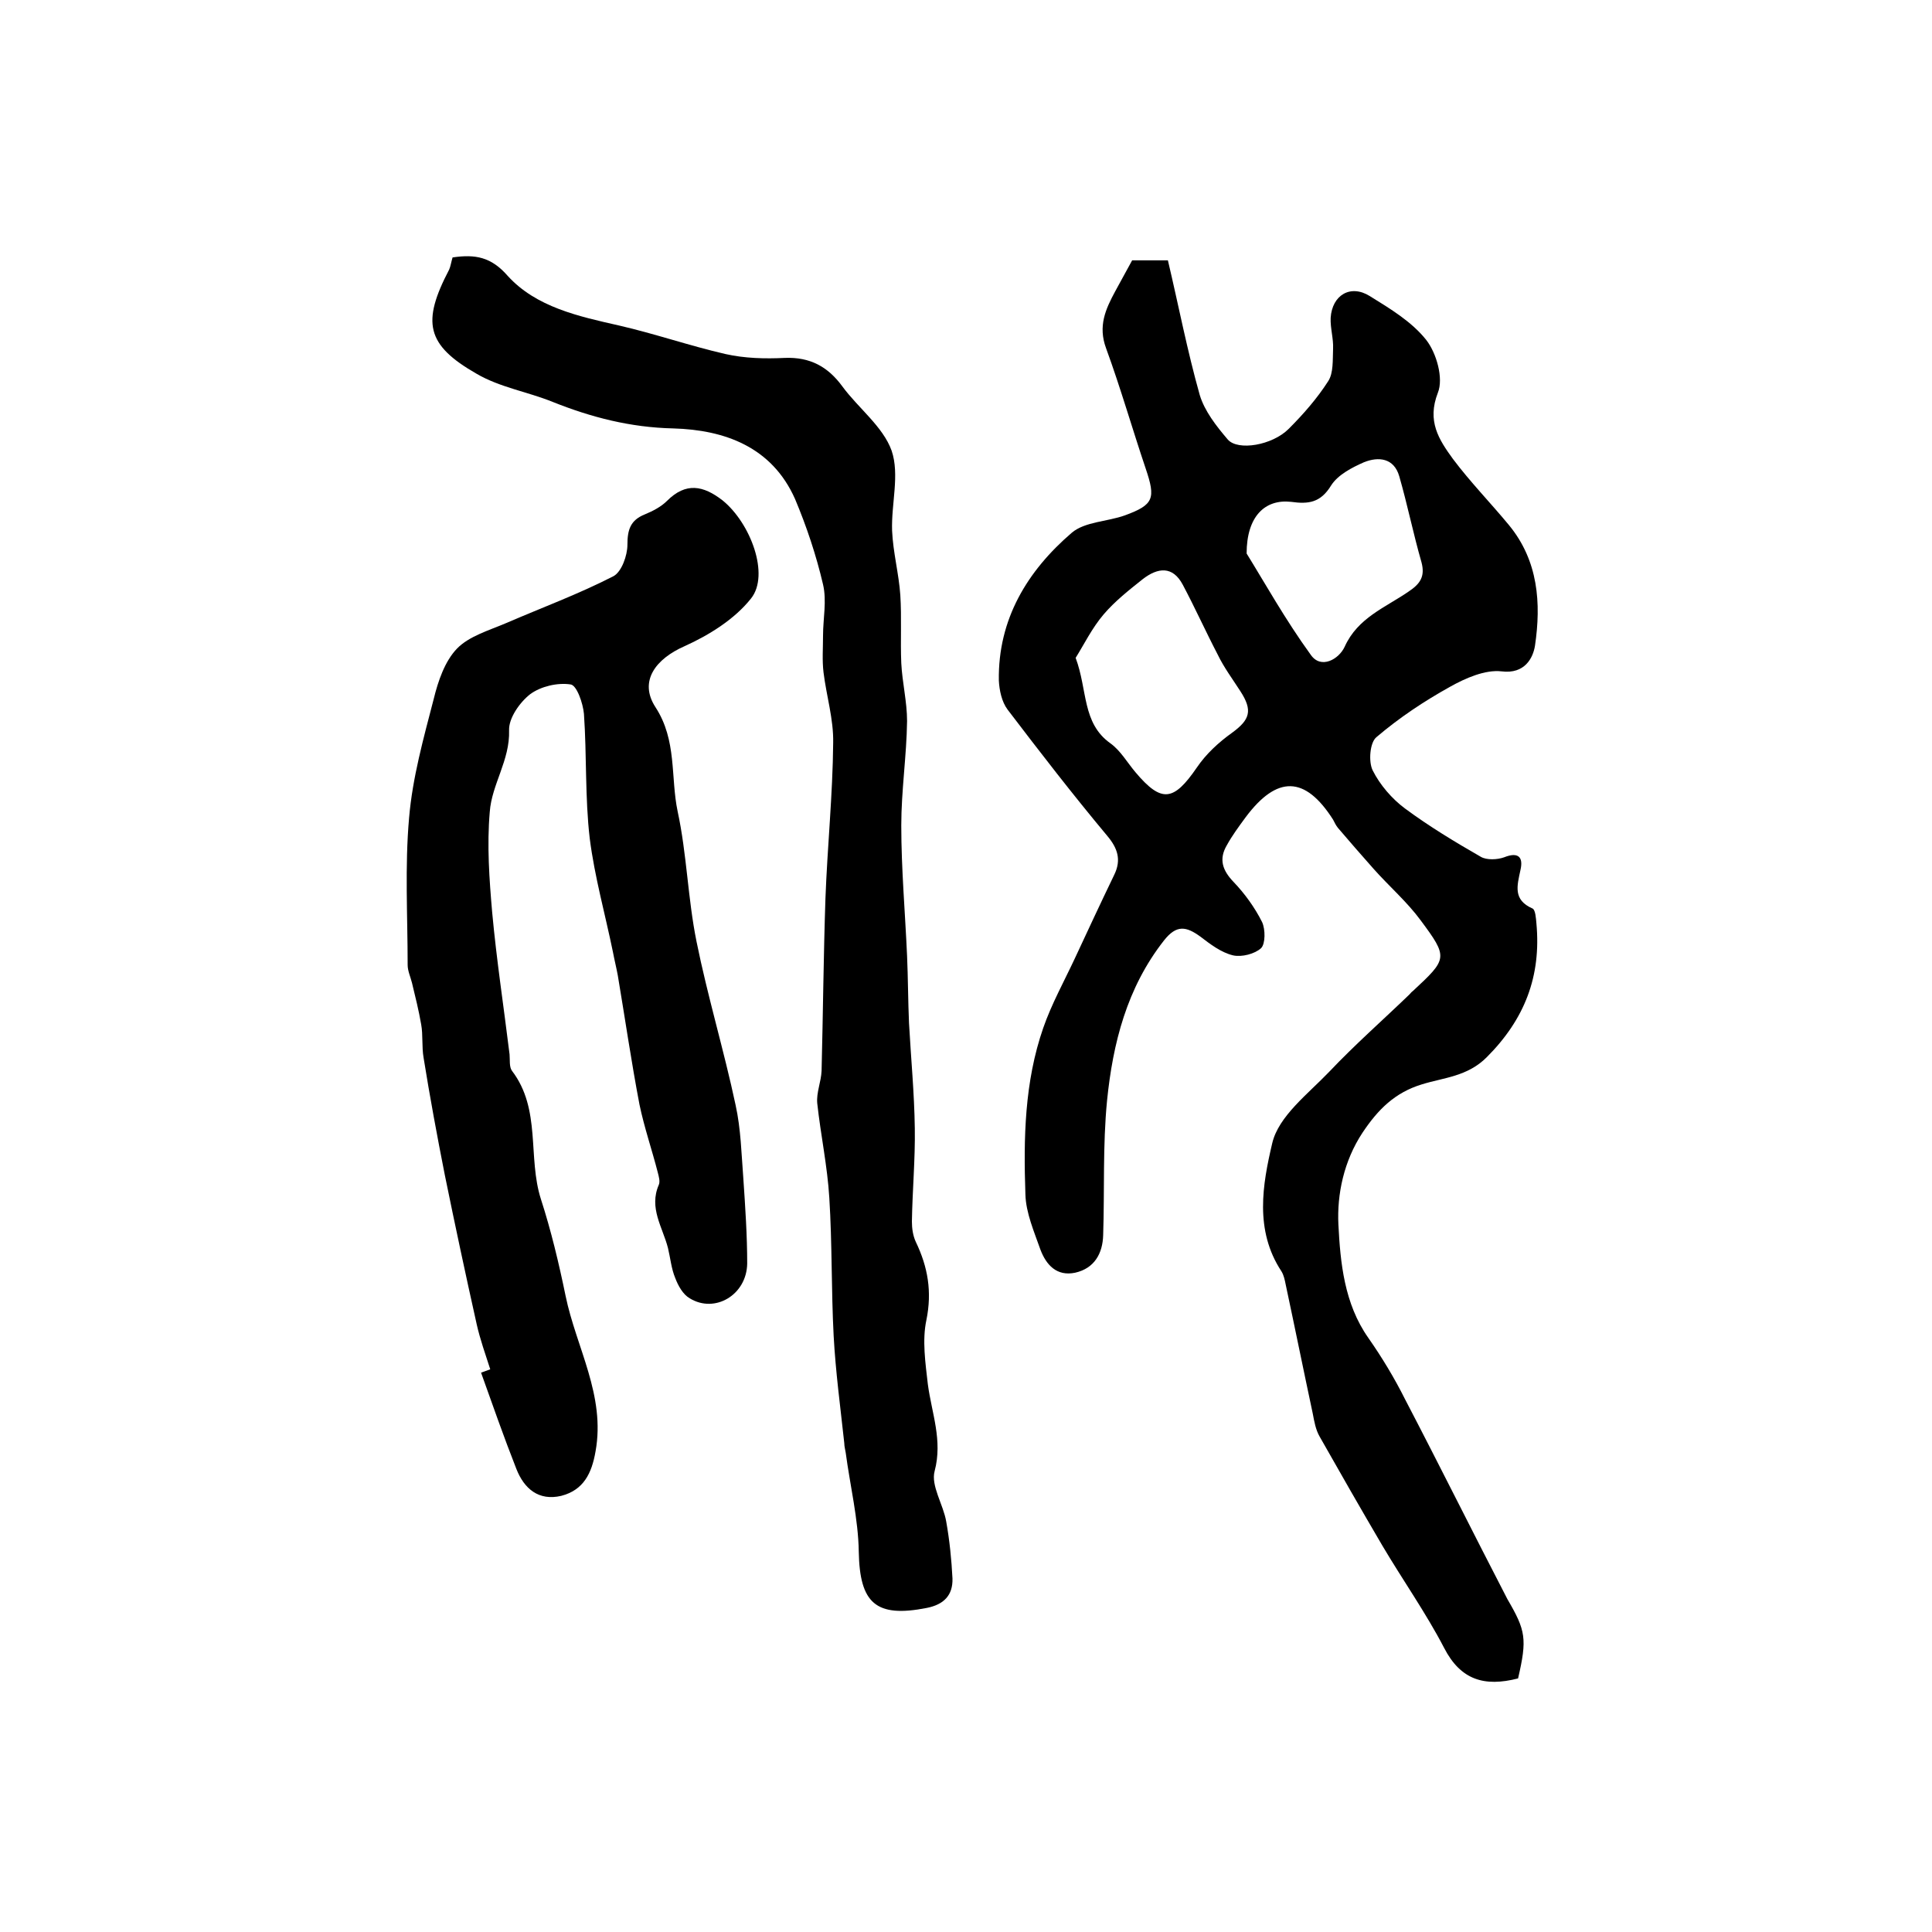 <?xml version="1.0" encoding="utf-8"?>
<!-- Generator: Adobe Illustrator 22.0.0, SVG Export Plug-In . SVG Version: 6.00 Build 0)  -->
<svg version="1.1" id="图层_1" xmlns="http://www.w3.org/2000/svg" xmlns:xlink="http://www.w3.org/1999/xlink" x="0px" y="0px"
	 viewBox="0 0 400 400" style="enable-background:new 0 0 400 400;" xml:space="preserve">
<style type="text/css">
	.st0{fill:#FFFFFF;}
</style>
<g>
	
	<path d="M314.3,347.5c-7,1.8-11.9,0.3-15.3-6.3c-3.8-7.3-8.6-14.1-12.8-21.2c-4.4-7.5-8.7-15-13-22.6c-0.8-1.4-1.1-3.1-1.4-4.7
		c-1.9-8.9-3.7-17.8-5.6-26.7c-0.2-1-0.4-2-0.9-2.8c-5.6-8.5-3.9-18-1.9-26.5c1.3-5.6,7.4-10.2,11.8-14.8c5.3-5.6,11.1-10.7,16.6-16
		c0.2-0.2,0.4-0.5,0.7-0.7c7.2-6.7,7.4-6.9,1.6-14.7c-2.8-3.8-6.5-7-9.7-10.6c-2.5-2.8-5-5.7-7.4-8.5c-0.4-0.5-0.7-1.1-1-1.7
		c-5.8-9.1-11.6-9.2-18.1-0.5c-1.4,1.9-2.8,3.8-3.9,5.8c-1.7,2.9-0.9,5.2,1.4,7.6c2.3,2.4,4.4,5.3,5.9,8.3c0.7,1.5,0.7,4.5-0.2,5.4
		c-1.3,1.2-4,1.9-5.8,1.5c-2.5-0.6-4.7-2.3-6.8-3.9c-2.9-2.1-4.9-2.5-7.5,0.8c-7.7,9.8-10.6,21.3-11.8,33.2
		c-0.9,9.2-0.5,18.5-0.8,27.8c-0.1,3.8-1.8,6.9-5.8,7.8c-3.8,0.8-6-1.6-7.2-4.8c-1.3-3.7-3-7.6-3.1-11.4
		c-0.4-11.6-0.2-23.3,3.7-34.5c1.7-4.9,4.3-9.6,6.5-14.3c2.7-5.8,5.4-11.6,8.2-17.4c1.5-3.1,0.7-5.5-1.5-8.1
		c-7.1-8.5-13.9-17.3-20.6-26.1c-1.2-1.6-1.7-4-1.8-6c-0.2-12.7,5.9-22.7,15.1-30.6c2.7-2.3,7.4-2.3,11-3.6c6-2.2,6.4-3.5,4.3-9.7
		c-2.8-8.3-5.2-16.7-8.2-24.9c-1.7-4.6-0.1-8.1,1.9-11.8c1.1-2,2.2-4,3.5-6.4c2,0,4.4,0,7.4,0c2.2,9.3,4,18.7,6.6,27.9
		c1,3.3,3.4,6.4,5.8,9.2c2.1,2.4,9.2,1.2,12.6-2.2c3-3,5.9-6.3,8.2-9.9c1.1-1.7,0.9-4.4,1-6.7c0.1-2.1-0.6-4.3-0.5-6.4
		c0.3-4.7,4.1-7,8.1-4.5c4.2,2.6,8.7,5.3,11.7,9.1c2.1,2.7,3.6,7.9,2.4,10.9c-2.3,5.9,0.2,9.7,3.1,13.7c3.6,4.8,7.8,9.1,11.6,13.7
		c6.1,7.4,6.7,16.2,5.4,25c-0.4,2.5-2.1,5.9-6.9,5.3c-3.4-0.4-7.5,1.4-10.7,3.2c-5.4,3-10.5,6.4-15.2,10.4c-1.4,1.1-1.7,5.1-0.8,6.9
		c1.5,3,4,5.9,6.7,7.9c5,3.7,10.3,6.9,15.7,10c1.2,0.7,3.4,0.6,4.8,0.1c3-1.2,4,0,3.4,2.6c-0.7,3.3-1.6,6.2,2.5,8
		c0.6,0.3,0.7,2,0.8,3.1c1,10.9-2.4,19.8-10.3,27.7c-4,4-8.9,4.2-13.4,5.6c-5.6,1.7-9.1,5.2-12.3,10c-3.9,5.9-5.3,12.8-5,19
		c0.4,7.9,1.2,16.4,6.2,23.5c2.8,4,5.4,8.3,7.6,12.7c7.2,13.8,14.1,27.7,21.2,41.4C315.9,337.6,316.2,339.3,314.3,347.5z
		 M222.7,136.2c2.5,6.7,1.3,13.5,7.2,17.7c2.1,1.5,3.5,4,5.2,6c5.4,6.4,7.9,6,12.7-1c1.9-2.8,4.5-5.2,7.3-7.2
		c3.7-2.7,4.3-4.6,1.7-8.6c-1.6-2.5-3.4-4.9-4.7-7.6c-2.5-4.8-4.7-9.7-7.2-14.4c-2.1-4-5.2-3.6-8.3-1.2c-2.9,2.3-5.8,4.6-8.1,7.3
		C226.1,130,224.4,133.5,222.7,136.2z M258.1,114.6c3.6,5.8,8,13.7,13.3,21c2.1,3,5.8,0.9,7-1.7c2.7-6,8.4-8.1,13.2-11.4
		c2.4-1.6,3.5-3.1,2.7-6.1c-1.7-5.9-2.9-11.9-4.6-17.8c-1.1-3.8-4.3-4.1-7.3-2.9c-2.5,1.1-5.4,2.6-6.8,4.8c-2.2,3.6-4.7,3.9-8.3,3.4
		C261.9,103.3,258.1,106.9,258.1,114.6z"/>
	<path d="M101.5,283.5c-1-3.1-2.1-6.2-2.8-9.3c-2.3-10.3-4.5-20.6-6.6-30.9c-1.6-8.1-3.1-16.2-4.4-24.3c-0.4-2.3-0.1-4.7-0.5-6.9
		c-0.5-2.9-1.2-5.7-1.9-8.6c-0.3-1.2-0.9-2.5-0.9-3.7c0-10.2-0.6-20.4,0.3-30.5c0.7-8.3,3-16.5,5.1-24.6c0.9-3.7,2.3-7.8,4.8-10.4
		c2.5-2.6,6.7-3.8,10.2-5.3c7.4-3.2,15-6,22.2-9.7c1.7-0.9,2.9-4.3,2.9-6.5c0-3.1,0.6-5.1,3.6-6.3c1.7-0.7,3.4-1.6,4.6-2.8
		c3.9-3.9,7.5-3.2,11.5-0.1c5.8,4.7,9.8,15.4,5.9,20.3c-3.4,4.3-8.7,7.6-13.8,9.9c-5.9,2.6-9.5,7.2-6,12.6
		c4.5,6.9,3.1,14.5,4.6,21.6c1.9,8.8,2.1,18,3.9,26.9c2.3,11.4,5.7,22.6,8.1,33.9c1.1,5,1.2,10.1,1.6,15.2
		c0.4,5.9,0.8,11.8,0.8,17.6c-0.1,6.5-6.7,10.4-11.9,7.2c-1.4-0.8-2.4-2.6-3-4.2c-0.8-1.9-1-4.1-1.5-6.2c-1.1-4.3-4-8.3-1.9-13.1
		c0.3-0.7,0-1.7-0.2-2.5c-1.2-4.7-2.8-9.3-3.8-14.1c-1.7-8.9-3-17.9-4.5-26.8c-0.3-1.6-0.7-3.2-1-4.8c-1.6-7.8-3.8-15.6-4.8-23.5
		c-1-8.5-0.6-17.2-1.2-25.8c-0.2-2.2-1.5-6-2.8-6.1c-2.7-0.4-6.1,0.4-8.3,2c-2.2,1.7-4.5,5-4.4,7.5c0.2,6.2-3.6,11.2-4,16.9
		c-0.6,6.9-0.1,13.9,0.5,20.8c0.9,9.8,2.4,19.6,3.6,29.4c0.1,1.1-0.1,2.6,0.5,3.4c6.1,8,3.2,17.9,6,26.6c2.1,6.5,3.7,13.2,5.1,20
		c2.2,10.7,8.3,20.6,6.2,32.2c-0.8,4.6-2.5,8-7.1,9.2c-4.7,1.1-7.7-1.5-9.3-5.6c-2.6-6.6-4.9-13.2-7.3-19.9
		C100.2,284,100.9,283.7,101.5,283.5z"/>
	<path d="M93.7,53.3c4.7-0.7,8-0.1,11.4,3.8c5.9,6.5,14.7,8.4,23.1,10.3c7.4,1.7,14.6,4.2,22,5.9c4,0.9,8.2,1,12.3,0.8
		c5.2-0.2,8.9,1.8,11.9,5.9c3.3,4.5,8.4,8.3,10.2,13.3c1.7,5-0.1,11,0.1,16.6c0.2,4.5,1.4,8.9,1.7,13.3c0.3,4.7,0,9.4,0.2,14.1
		c0.2,4,1.2,8,1.2,12c-0.1,7.2-1.2,14.4-1.2,21.6c0,9,0.8,18,1.2,27c0.2,4.6,0.2,9.3,0.4,13.9c0.4,7.3,1.1,14.5,1.2,21.8
		c0.1,6.4-0.5,12.9-0.6,19.3c0,1.4,0.2,2.9,0.8,4.2c2.5,5.2,3.4,10.3,2.2,16.2c-0.9,4.2-0.2,8.9,0.3,13.3c0.8,6,3.1,11.6,1.4,18
		c-0.8,3,1.8,6.9,2.4,10.4c0.7,3.9,1.1,7.9,1.3,11.8c0.1,3.5-1.8,5.4-5.3,6.1c-10.6,2.1-13.9-1-14.1-11.6
		c-0.1-6.8-1.8-13.7-2.7-20.5c-0.1-0.7-0.3-1.3-0.3-2c-0.8-7.4-1.8-14.8-2.2-22.2c-0.5-9.5-0.3-19.1-0.9-28.6
		c-0.4-6.6-1.8-13.1-2.5-19.6c-0.2-2.2,0.8-4.4,0.9-6.7c0.3-11.9,0.4-23.8,0.8-35.7c0.4-10.7,1.5-21.4,1.6-32.2
		c0.1-4.9-1.4-9.7-2-14.6c-0.3-2.5-0.1-5-0.1-7.6c0-3.5,0.8-7.2,0-10.6c-1.4-6-3.4-12-5.8-17.7C159.8,92.5,150,89,139.4,88.7
		c-8.9-0.2-17-2.3-25-5.5c-5.2-2.1-10.9-3-15.7-5.8c-10.5-6-11.4-10.7-5.7-21.6C93.3,55.1,93.4,54.3,93.7,53.3z"/>
	
	
</g>
</svg>

